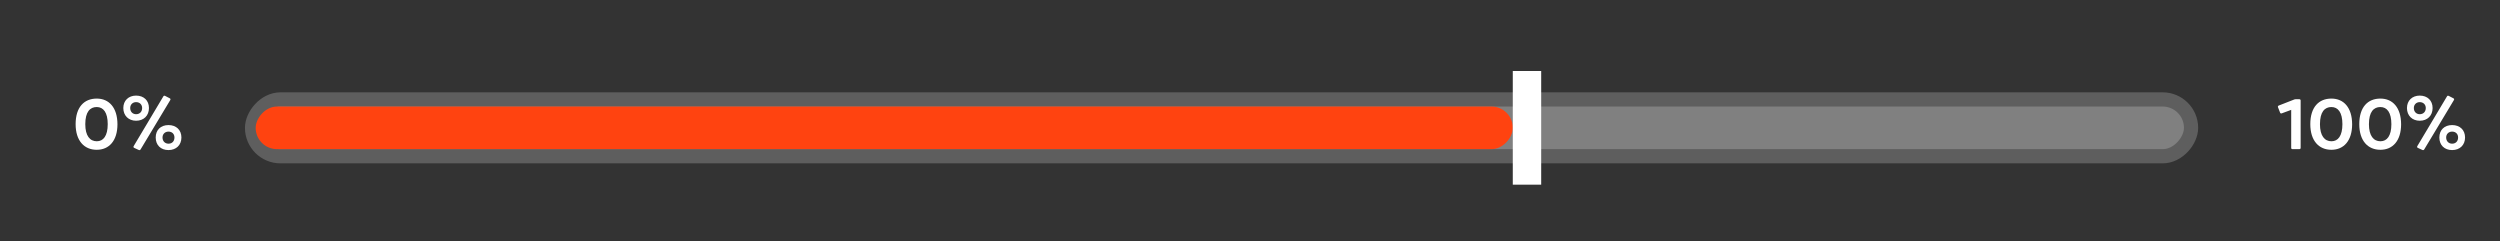 <svg xmlns="http://www.w3.org/2000/svg" width="352" height="34" viewBox="0 0 352 34" fill="none"><rect x="0" y="0" width="352" height="34" fill="#333333" stroke="none"/><rect x="-1" y="1" width="273.011" height="8" rx="4" transform="matrix(1 0 0 -1 36.49 23)" fill="#808080" stroke="#5E5E5E" stroke-width="2"></rect><rect width="177" height="6" rx="3" transform="matrix(1 0 0 -1 36 21)" fill="#FF4310"></rect><line y1="-2" x2="16" y2="-2" transform="matrix(-5.50992e-08 1 1 3.46772e-08 217 10)" stroke="white" stroke-width="4"></line><path d="M13.618 21.09C11.848 21.09 10.648 19.81 10.648 17.48C10.648 15.08 11.848 13.88 13.618 13.88C15.368 13.88 16.528 15.16 16.538 17.49C16.538 19.81 15.368 21.09 13.618 21.09ZM13.628 19.89C14.548 19.89 15.168 19.14 15.168 17.48C15.168 15.84 14.558 15.07 13.618 15.07C12.678 15.07 12.008 15.75 12.008 17.49C12.008 19.13 12.668 19.89 13.628 19.89ZM19.163 17C18.103 17 17.363 16.28 17.363 15.21C17.363 14.16 18.103 13.46 19.163 13.46C20.253 13.46 20.973 14.16 20.973 15.21C20.973 16.28 20.243 17 19.163 17ZM19.793 21.04C19.733 21.14 19.643 21.16 19.543 21.12L18.893 20.82C18.783 20.77 18.763 20.67 18.823 20.57L22.993 13.58C23.053 13.47 23.133 13.45 23.243 13.5L23.903 13.84C24.003 13.89 24.033 13.98 23.973 14.09L19.793 21.04ZM19.163 16.08C19.663 16.08 20.013 15.74 20.013 15.21C20.013 14.72 19.663 14.38 19.163 14.38C18.683 14.38 18.333 14.72 18.333 15.21C18.333 15.74 18.683 16.08 19.163 16.08ZM23.723 21.13C22.633 21.13 21.923 20.43 21.923 19.36C21.923 18.3 22.633 17.61 23.723 17.61C24.813 17.61 25.543 18.3 25.543 19.36C25.543 20.43 24.803 21.13 23.723 21.13ZM23.723 20.23C24.233 20.23 24.563 19.88 24.563 19.36C24.563 18.87 24.233 18.53 23.723 18.53C23.233 18.53 22.883 18.87 22.883 19.36C22.883 19.88 23.233 20.23 23.723 20.23Z" fill="white"></path><path d="M323.741 13.97C323.861 13.97 323.931 14.04 323.931 14.15V20.82C323.931 20.93 323.861 21 323.741 21H322.781C322.661 21 322.601 20.93 322.601 20.82V15.47L321.271 15.96C321.151 16 321.071 15.96 321.031 15.85L320.741 15.1C320.701 14.99 320.741 14.91 320.851 14.86L323.001 14.02C323.081 13.98 323.151 13.97 323.241 13.97H323.741ZM328.261 21.09C326.491 21.09 325.291 19.81 325.291 17.48C325.291 15.08 326.491 13.88 328.261 13.88C330.011 13.88 331.171 15.16 331.181 17.49C331.181 19.81 330.011 21.09 328.261 21.09ZM328.271 19.89C329.191 19.89 329.811 19.14 329.811 17.48C329.811 15.84 329.201 15.07 328.261 15.07C327.321 15.07 326.651 15.75 326.651 17.49C326.651 19.13 327.311 19.89 328.271 19.89ZM335.156 21.09C333.386 21.09 332.186 19.81 332.186 17.48C332.186 15.08 333.386 13.88 335.156 13.88C336.906 13.88 338.066 15.16 338.076 17.49C338.076 19.81 336.906 21.09 335.156 21.09ZM335.166 19.89C336.086 19.89 336.706 19.14 336.706 17.48C336.706 15.84 336.096 15.07 335.156 15.07C334.216 15.07 333.546 15.75 333.546 17.49C333.546 19.13 334.206 19.89 335.166 19.89ZM340.7 17C339.64 17 338.9 16.28 338.9 15.21C338.9 14.16 339.64 13.46 340.7 13.46C341.79 13.46 342.51 14.16 342.51 15.21C342.51 16.28 341.78 17 340.7 17ZM341.33 21.04C341.27 21.14 341.18 21.16 341.08 21.12L340.43 20.82C340.32 20.77 340.3 20.67 340.36 20.57L344.53 13.58C344.59 13.47 344.67 13.45 344.78 13.5L345.44 13.84C345.54 13.89 345.57 13.98 345.51 14.09L341.33 21.04ZM340.7 16.08C341.2 16.08 341.55 15.74 341.55 15.21C341.55 14.72 341.2 14.38 340.7 14.38C340.22 14.38 339.87 14.72 339.87 15.21C339.87 15.74 340.22 16.08 340.7 16.08ZM345.26 21.13C344.17 21.13 343.46 20.43 343.46 19.36C343.46 18.3 344.17 17.61 345.26 17.61C346.35 17.61 347.08 18.3 347.08 19.36C347.08 20.43 346.34 21.13 345.26 21.13ZM345.26 20.23C345.77 20.23 346.1 19.88 346.1 19.36C346.1 18.87 345.77 18.53 345.26 18.53C344.77 18.53 344.42 18.87 344.42 19.36C344.42 19.88 344.77 20.23 345.26 20.23Z" fill="white"></path></svg>
